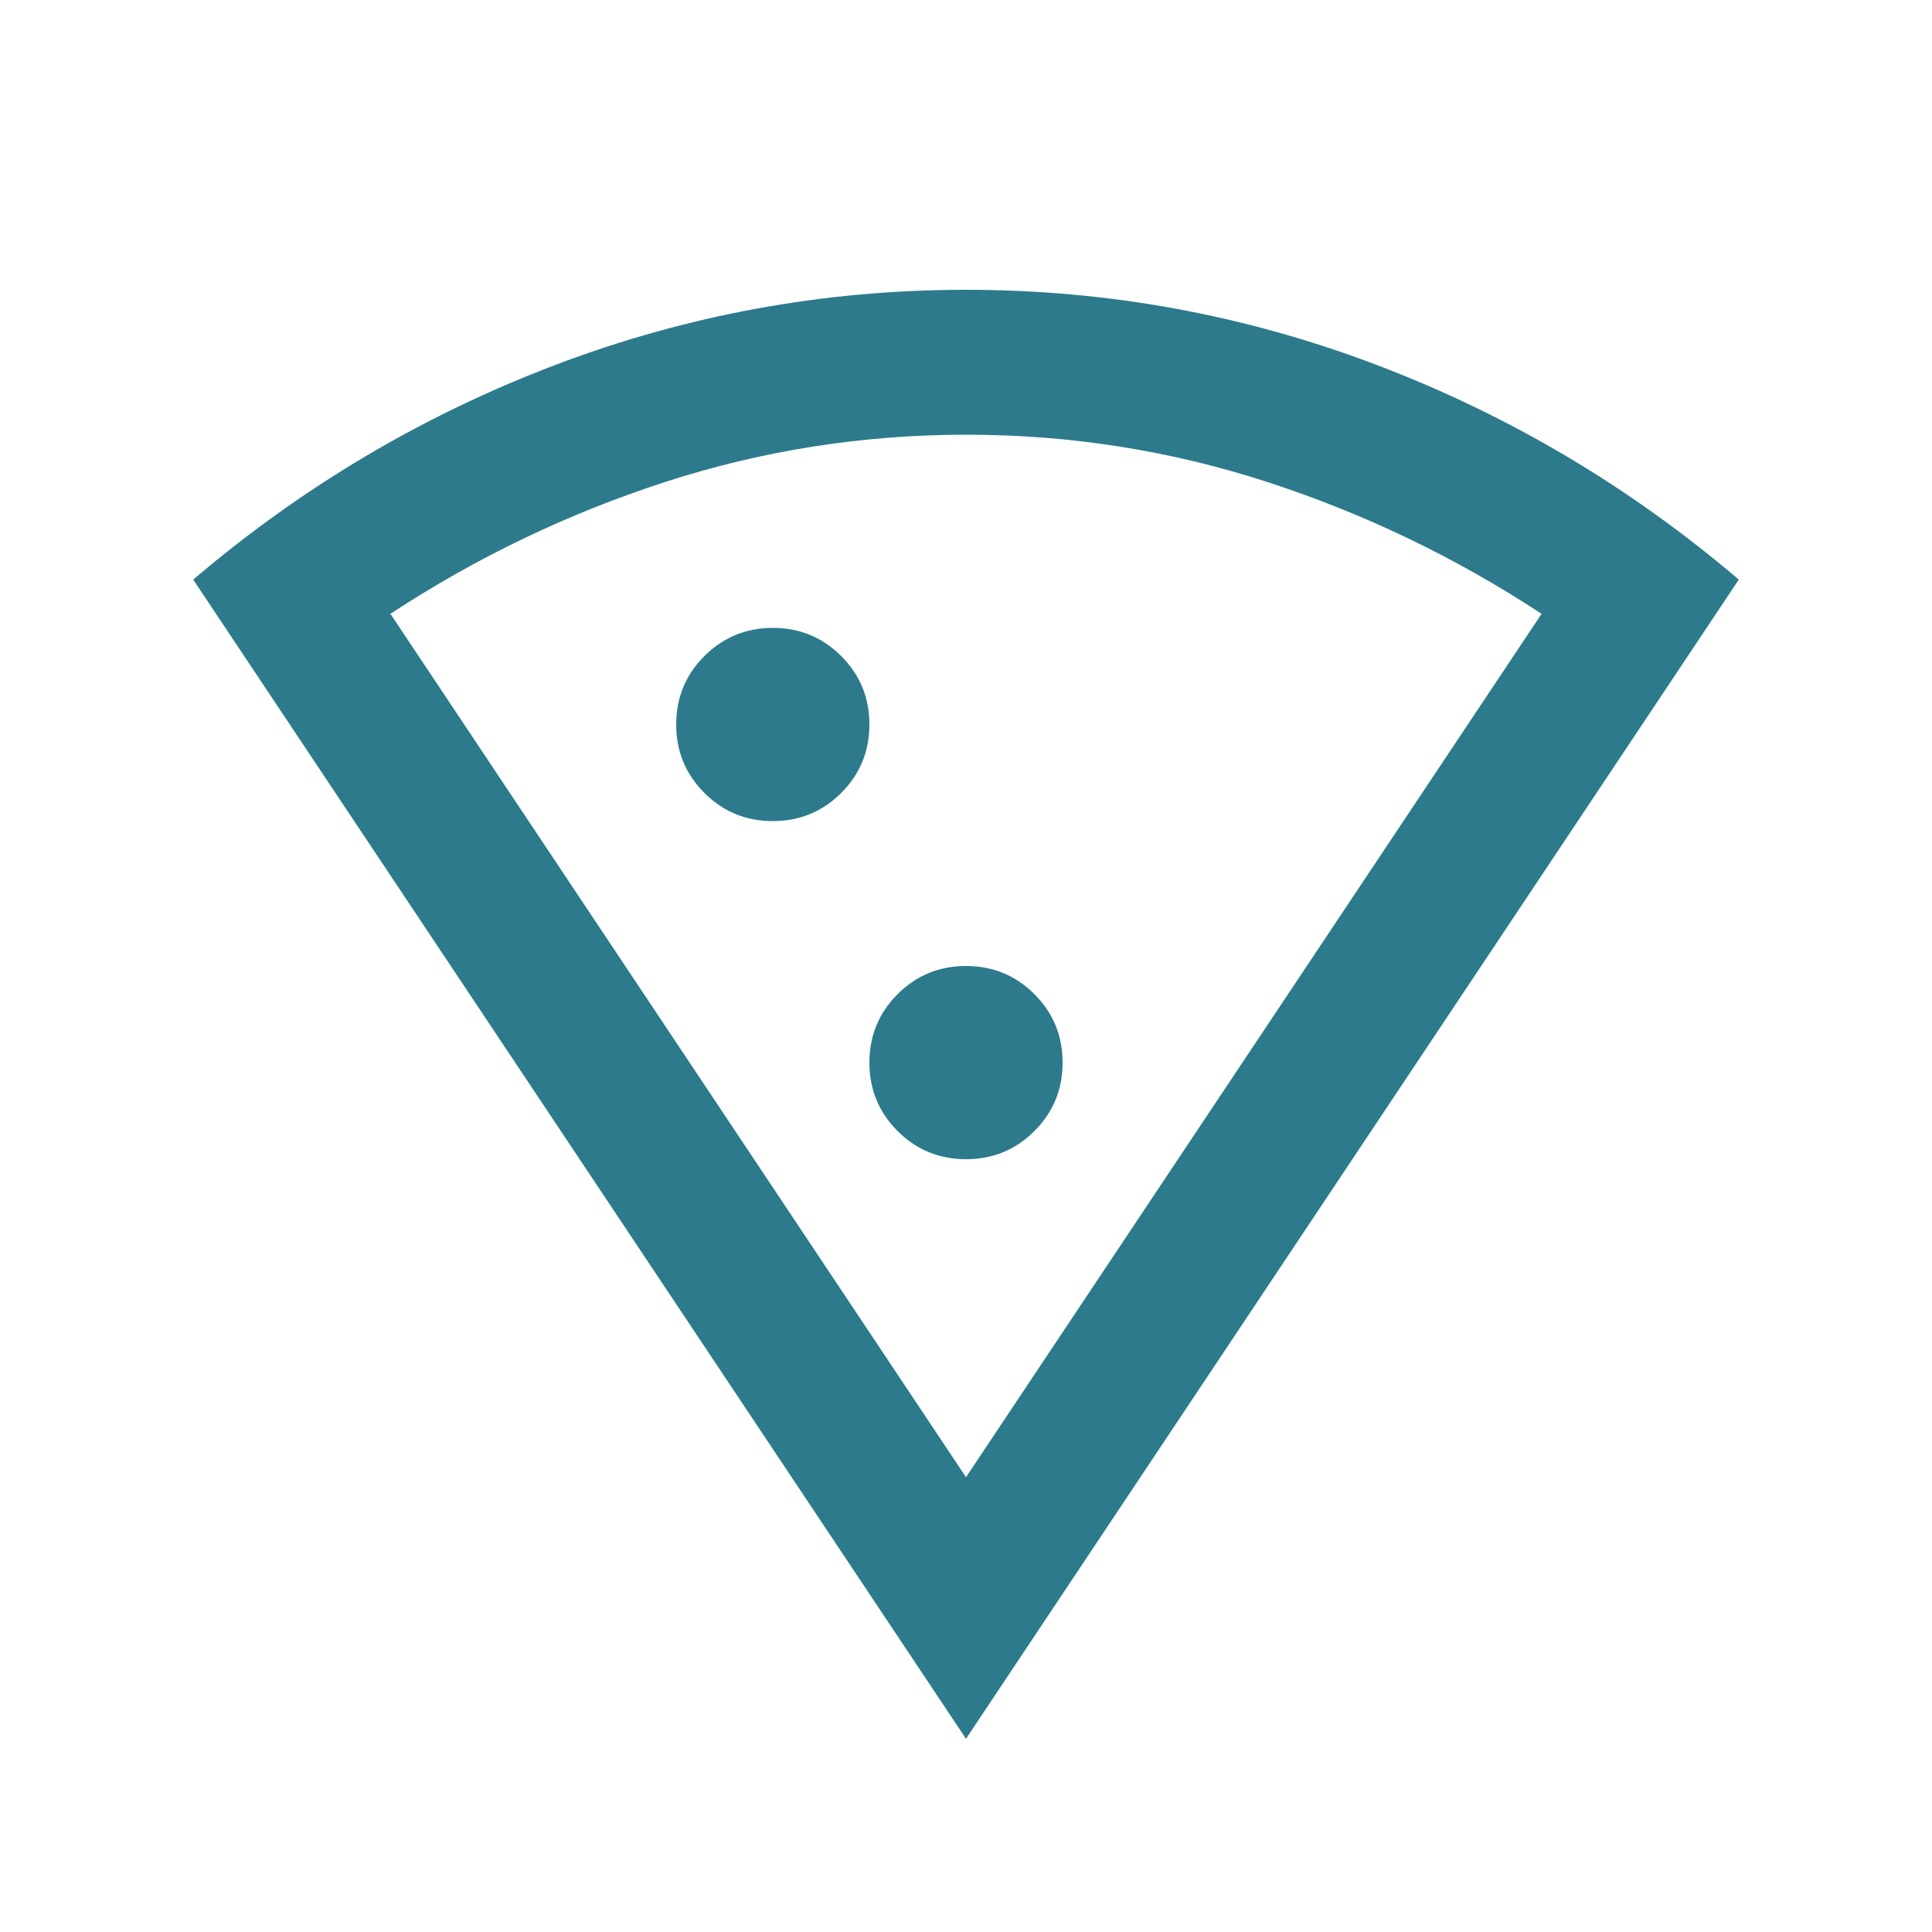 <svg xmlns="http://www.w3.org/2000/svg" height="20" viewBox="0 -960 960 960" width="20"><path fill="#2d7a8c" d="M480-96 96-672q81-69 179.5-106.5T480-816q106 0 204.5 37.5T864-672L480-96Zm0-130 286-429q-64-42-136.307-65.5-72.307-23.5-149.5-23.5T330.5-720.5Q258-697 194-655l286 429Zm-96-326q20 0 34-14t14-34q0-20-14-34t-34-14q-20 0-34 14t-14 34q0 20 14 34t34 14Zm96 168q20 0 34-14t14-34q0-20-14-34t-34-14q-20 0-34 14t-14 34q0 20 14 34t34 14Zm0 158Z"/></svg>